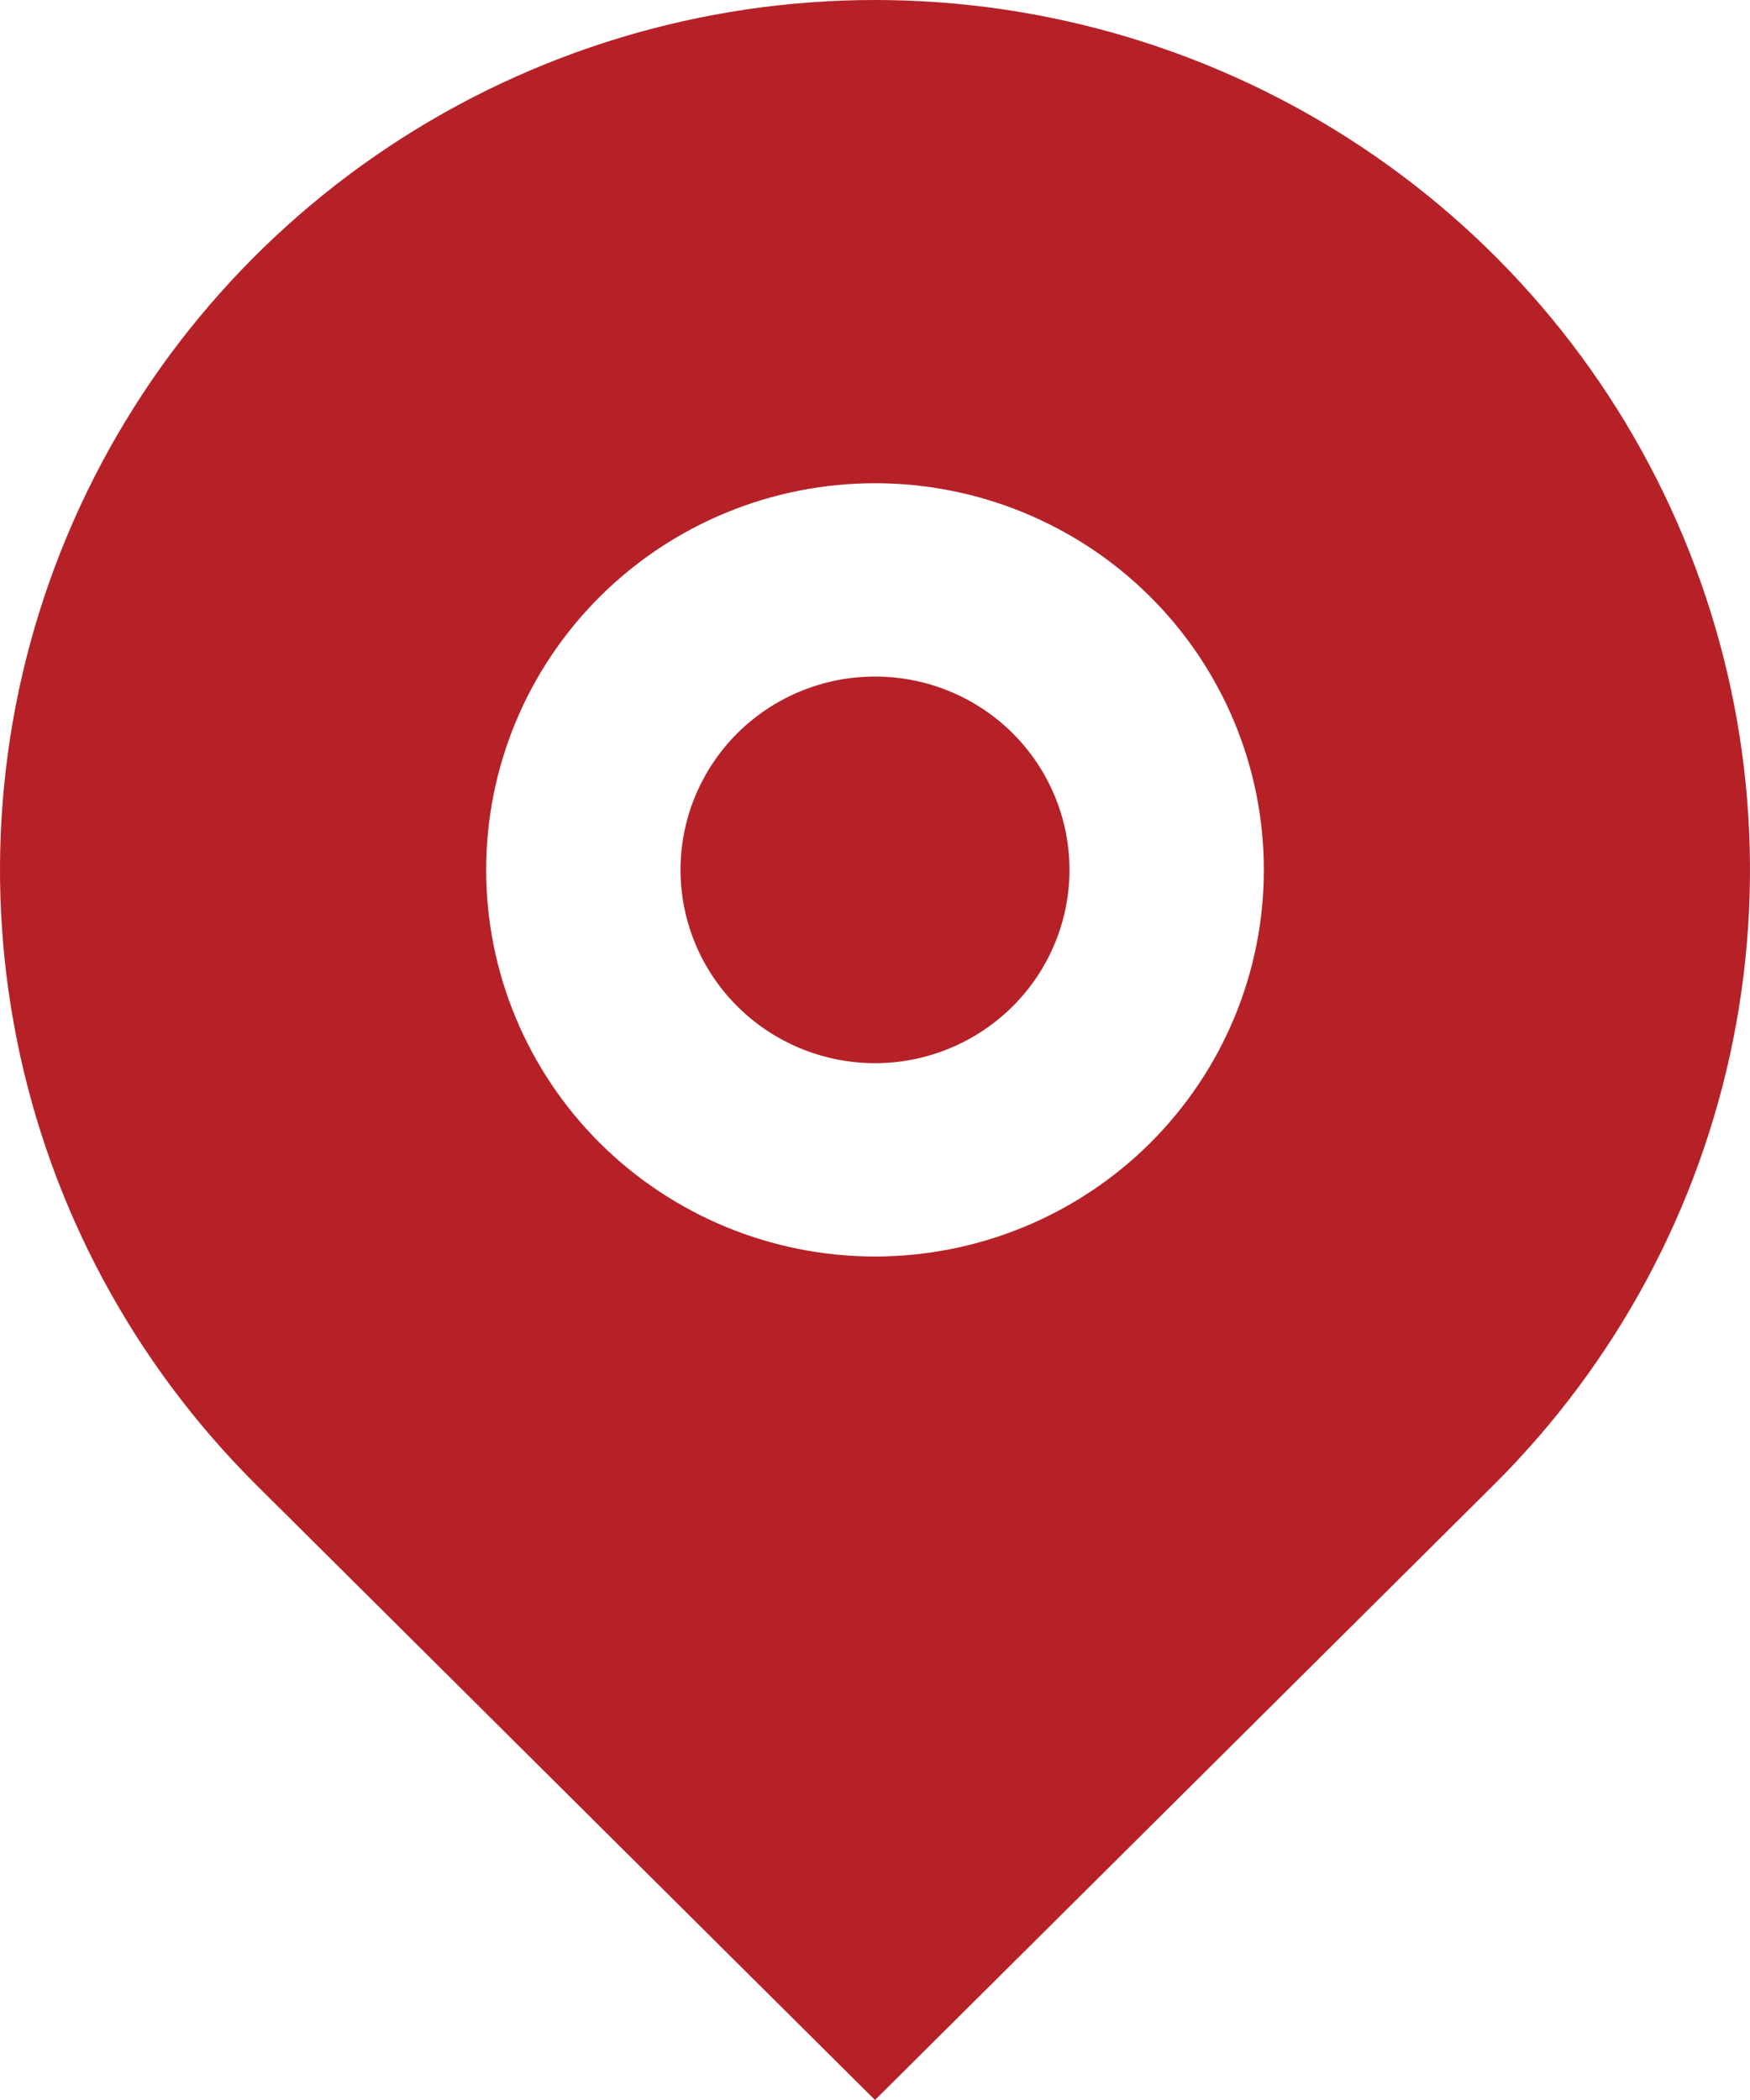 <svg width="15" height="18" viewBox="0 0 15 18" fill="none" xmlns="http://www.w3.org/2000/svg">
<path d="M12.803 12.728L7.5 18L2.197 12.728C1.148 11.685 0.433 10.357 0.144 8.91C-0.145 7.464 0.003 5.965 0.571 4.603C1.139 3.24 2.1 2.076 3.333 1.257C4.567 0.437 6.017 0 7.5 0C8.983 0 10.433 0.437 11.667 1.257C12.9 2.076 13.861 3.24 14.429 4.603C14.997 5.965 15.145 7.464 14.856 8.91C14.566 10.357 13.852 11.685 12.803 12.728ZM7.5 10.77C8.384 10.77 9.232 10.42 9.857 9.799C10.482 9.177 10.833 8.335 10.833 7.456C10.833 6.577 10.482 5.734 9.857 5.113C9.232 4.491 8.384 4.142 7.5 4.142C6.616 4.142 5.768 4.491 5.143 5.113C4.518 5.734 4.167 6.577 4.167 7.456C4.167 8.335 4.518 9.177 5.143 9.799C5.768 10.42 6.616 10.77 7.5 10.77ZM7.5 9.113C7.058 9.113 6.634 8.938 6.321 8.627C6.009 8.317 5.833 7.895 5.833 7.456C5.833 7.016 6.009 6.595 6.321 6.284C6.634 5.973 7.058 5.799 7.5 5.799C7.942 5.799 8.366 5.973 8.679 6.284C8.991 6.595 9.167 7.016 9.167 7.456C9.167 7.895 8.991 8.317 8.679 8.627C8.366 8.938 7.942 9.113 7.5 9.113Z" fill="#B62127"/>
</svg>
